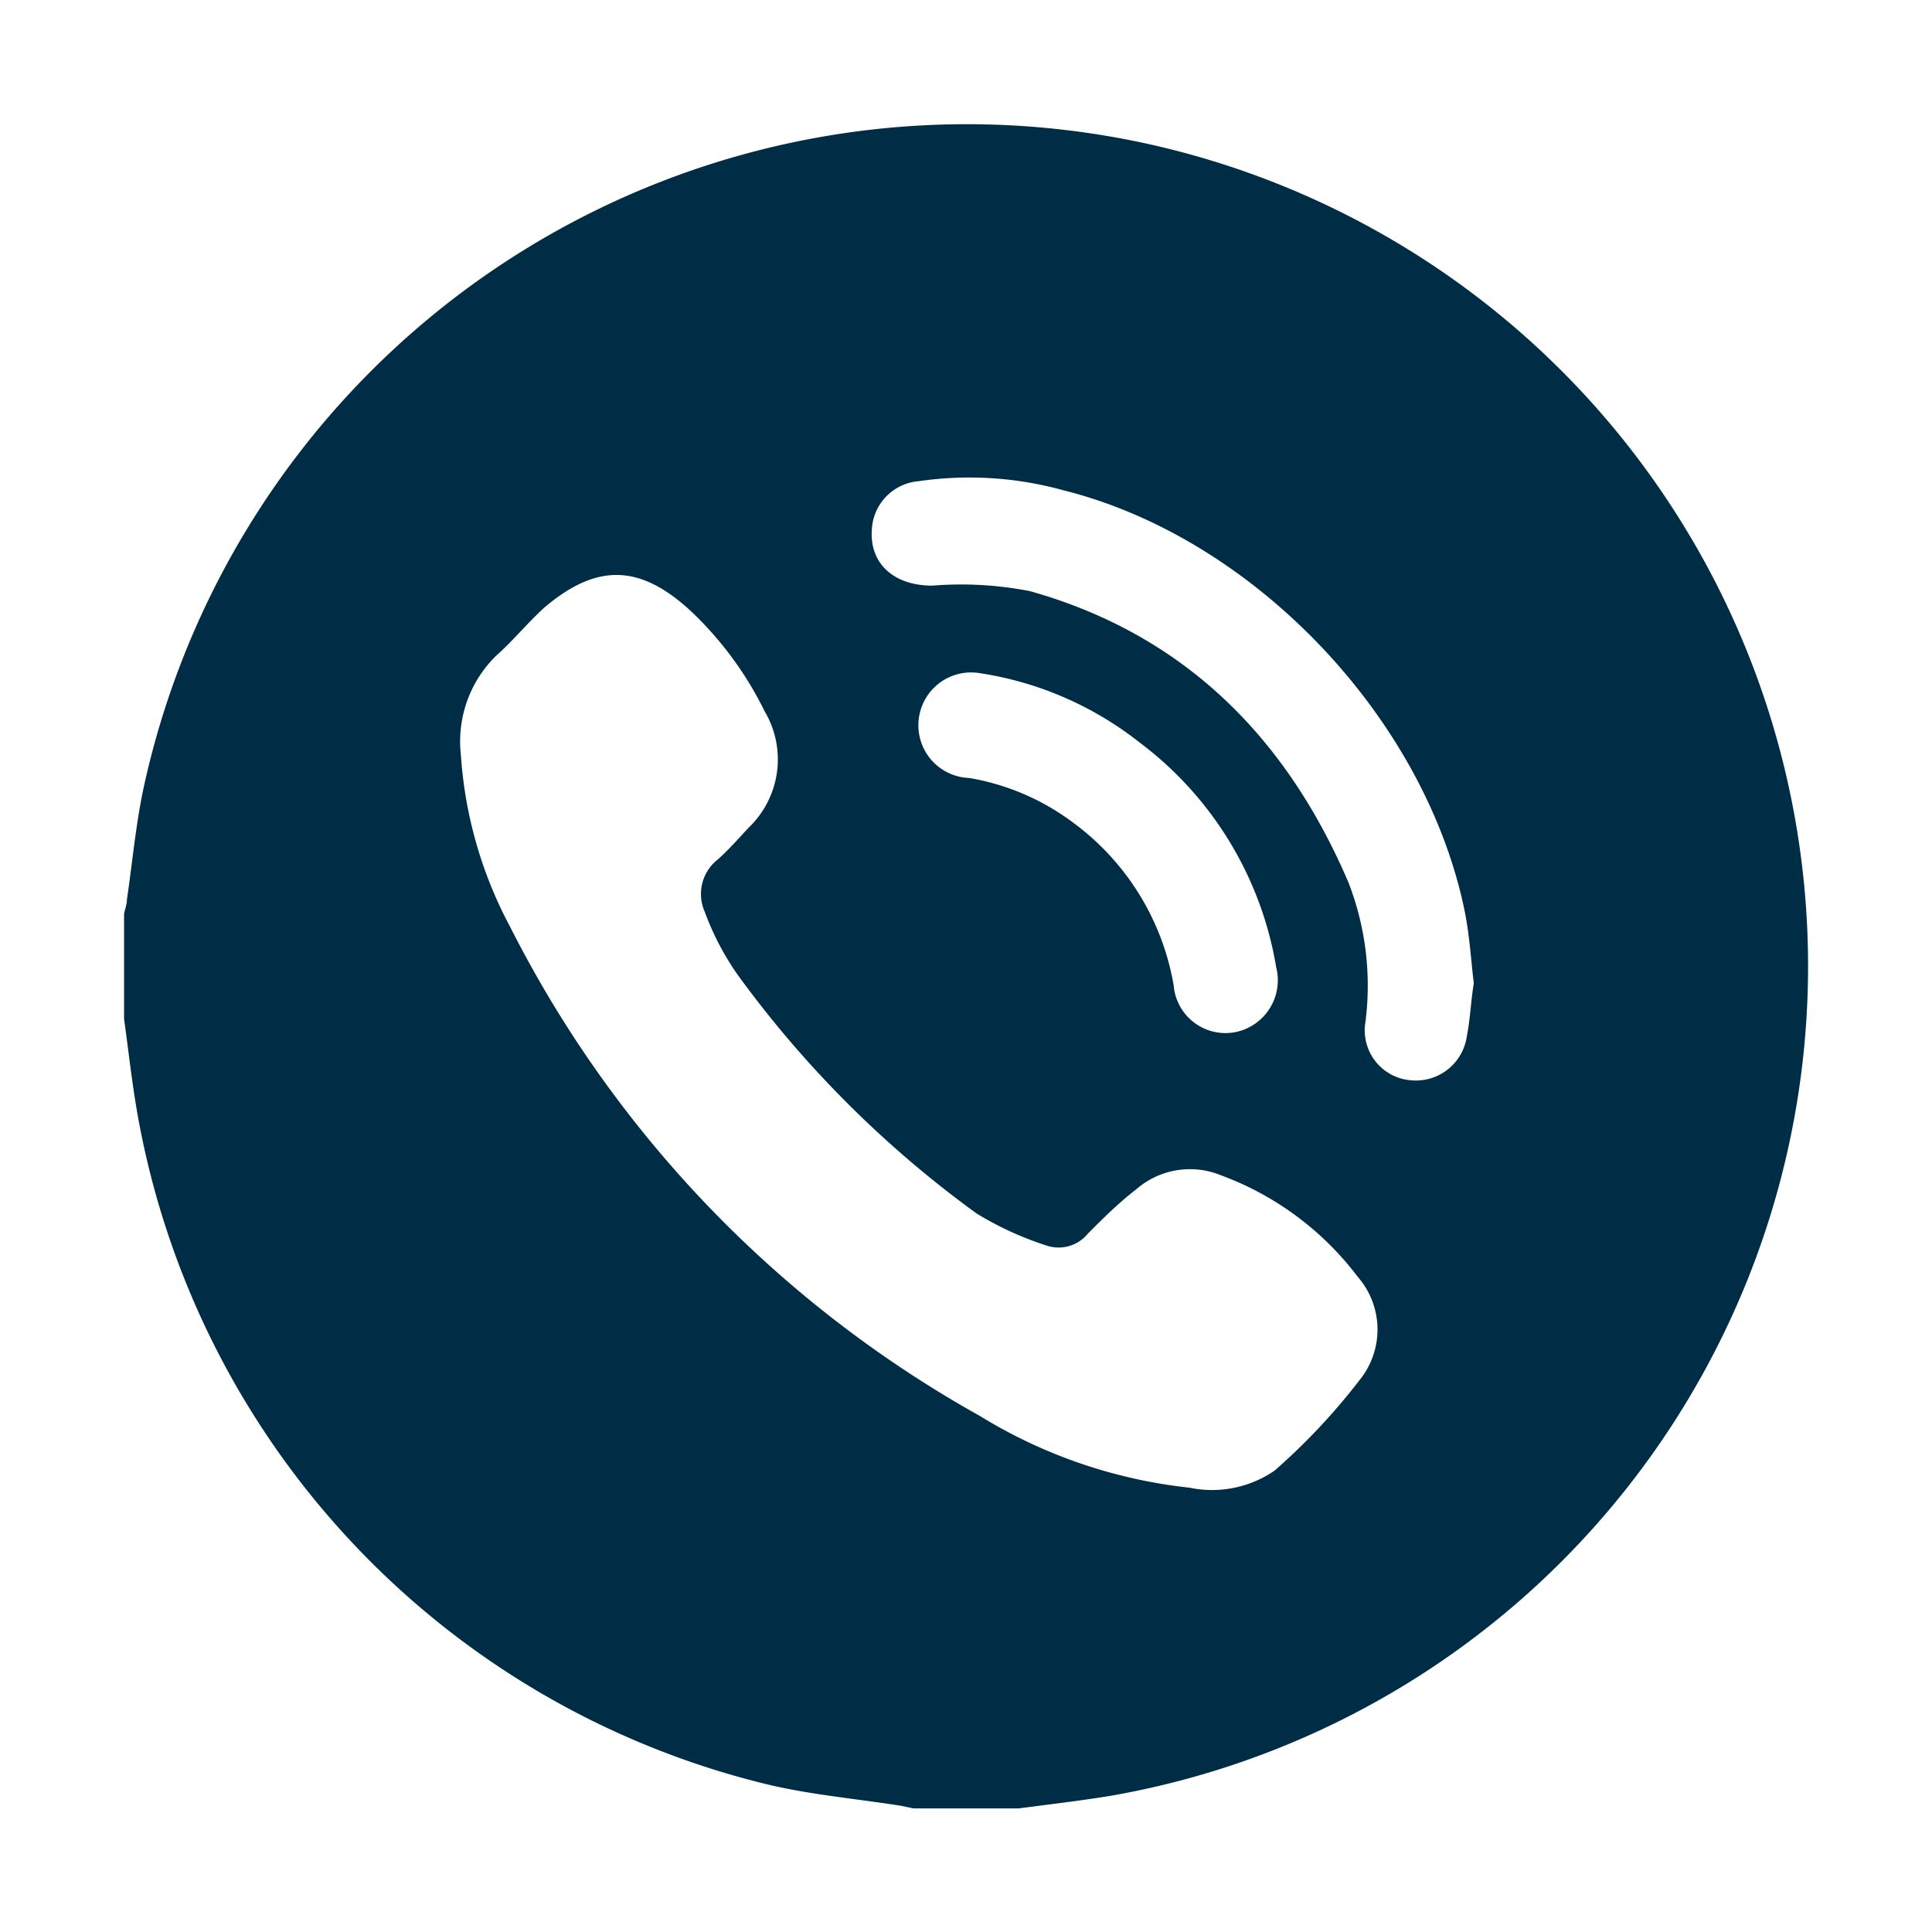 <svg xmlns="http://www.w3.org/2000/svg" id="Layer_1" data-name="Layer 1" viewBox="0 0 80.66 80.66"><defs><style>.cls-1{fill:#002d46;}</style></defs><title>Call_black</title><path class="cls-1" d="M48.33,6.1A35.17,35.17,0,0,0,6,32.87c-.33,1.54-.47,3.12-.7,4.68,0,.2-.08.4-.12.6v4.39c.18,1.29.32,2.58.54,3.86A35.09,35.09,0,0,0,32.13,74.52c1.8.42,3.65.58,5.48.87l.53.11h4.39c1.29-.17,2.58-.32,3.86-.53A35.16,35.16,0,0,0,48.33,6.1Zm8.43,51.52a26.45,26.45,0,0,1-3.55,3.78,4.61,4.61,0,0,1-3.55.71,21,21,0,0,1-8.76-3A48.42,48.42,0,0,1,21.3,38.7a17.68,17.68,0,0,1-2.06-7.2,5,5,0,0,1,1.47-4.12c.7-.62,1.3-1.36,2-2,2.19-1.87,4-1.84,6.13.13a14.56,14.56,0,0,1,3.08,4.18,3.94,3.94,0,0,1-.66,4.86c-.42.45-.83.92-1.29,1.33a1.83,1.83,0,0,0-.55,2.18,11.47,11.47,0,0,0,1.35,2.6,44.92,44.92,0,0,0,10,10A13.4,13.4,0,0,0,43.69,52a1.58,1.58,0,0,0,1.74-.51c.63-.63,1.27-1.27,2-1.83a3.41,3.41,0,0,1,3.55-.59,12.62,12.62,0,0,1,5.7,4.23A3.35,3.35,0,0,1,56.76,57.62ZM38.36,30a2.2,2.2,0,0,1,2.52-1.9A14.21,14.21,0,0,1,47.58,31a14.75,14.75,0,0,1,5.7,9.38,2.21,2.21,0,0,1-1.7,2.71A2.17,2.17,0,0,1,49,41.14a10.67,10.67,0,0,0-4.23-6.82,10,10,0,0,0-4.31-1.84A2.2,2.2,0,0,1,38.36,30ZM61.24,43.26a2.15,2.15,0,0,1-2.35,1.84A2.09,2.09,0,0,1,57,42.71a11.89,11.89,0,0,0-.7-5.86C53.7,30.76,49.41,26.48,43,24.68a15,15,0,0,0-4.08-.23c-1.58,0-2.63-.9-2.52-2.36a2.13,2.13,0,0,1,1.95-2,14.71,14.71,0,0,1,6.05.38c8,2,15.16,9.58,16.77,17.67.19,1,.25,2,.36,2.91C61.4,41.86,61.38,42.57,61.24,43.26Z"></path></svg>